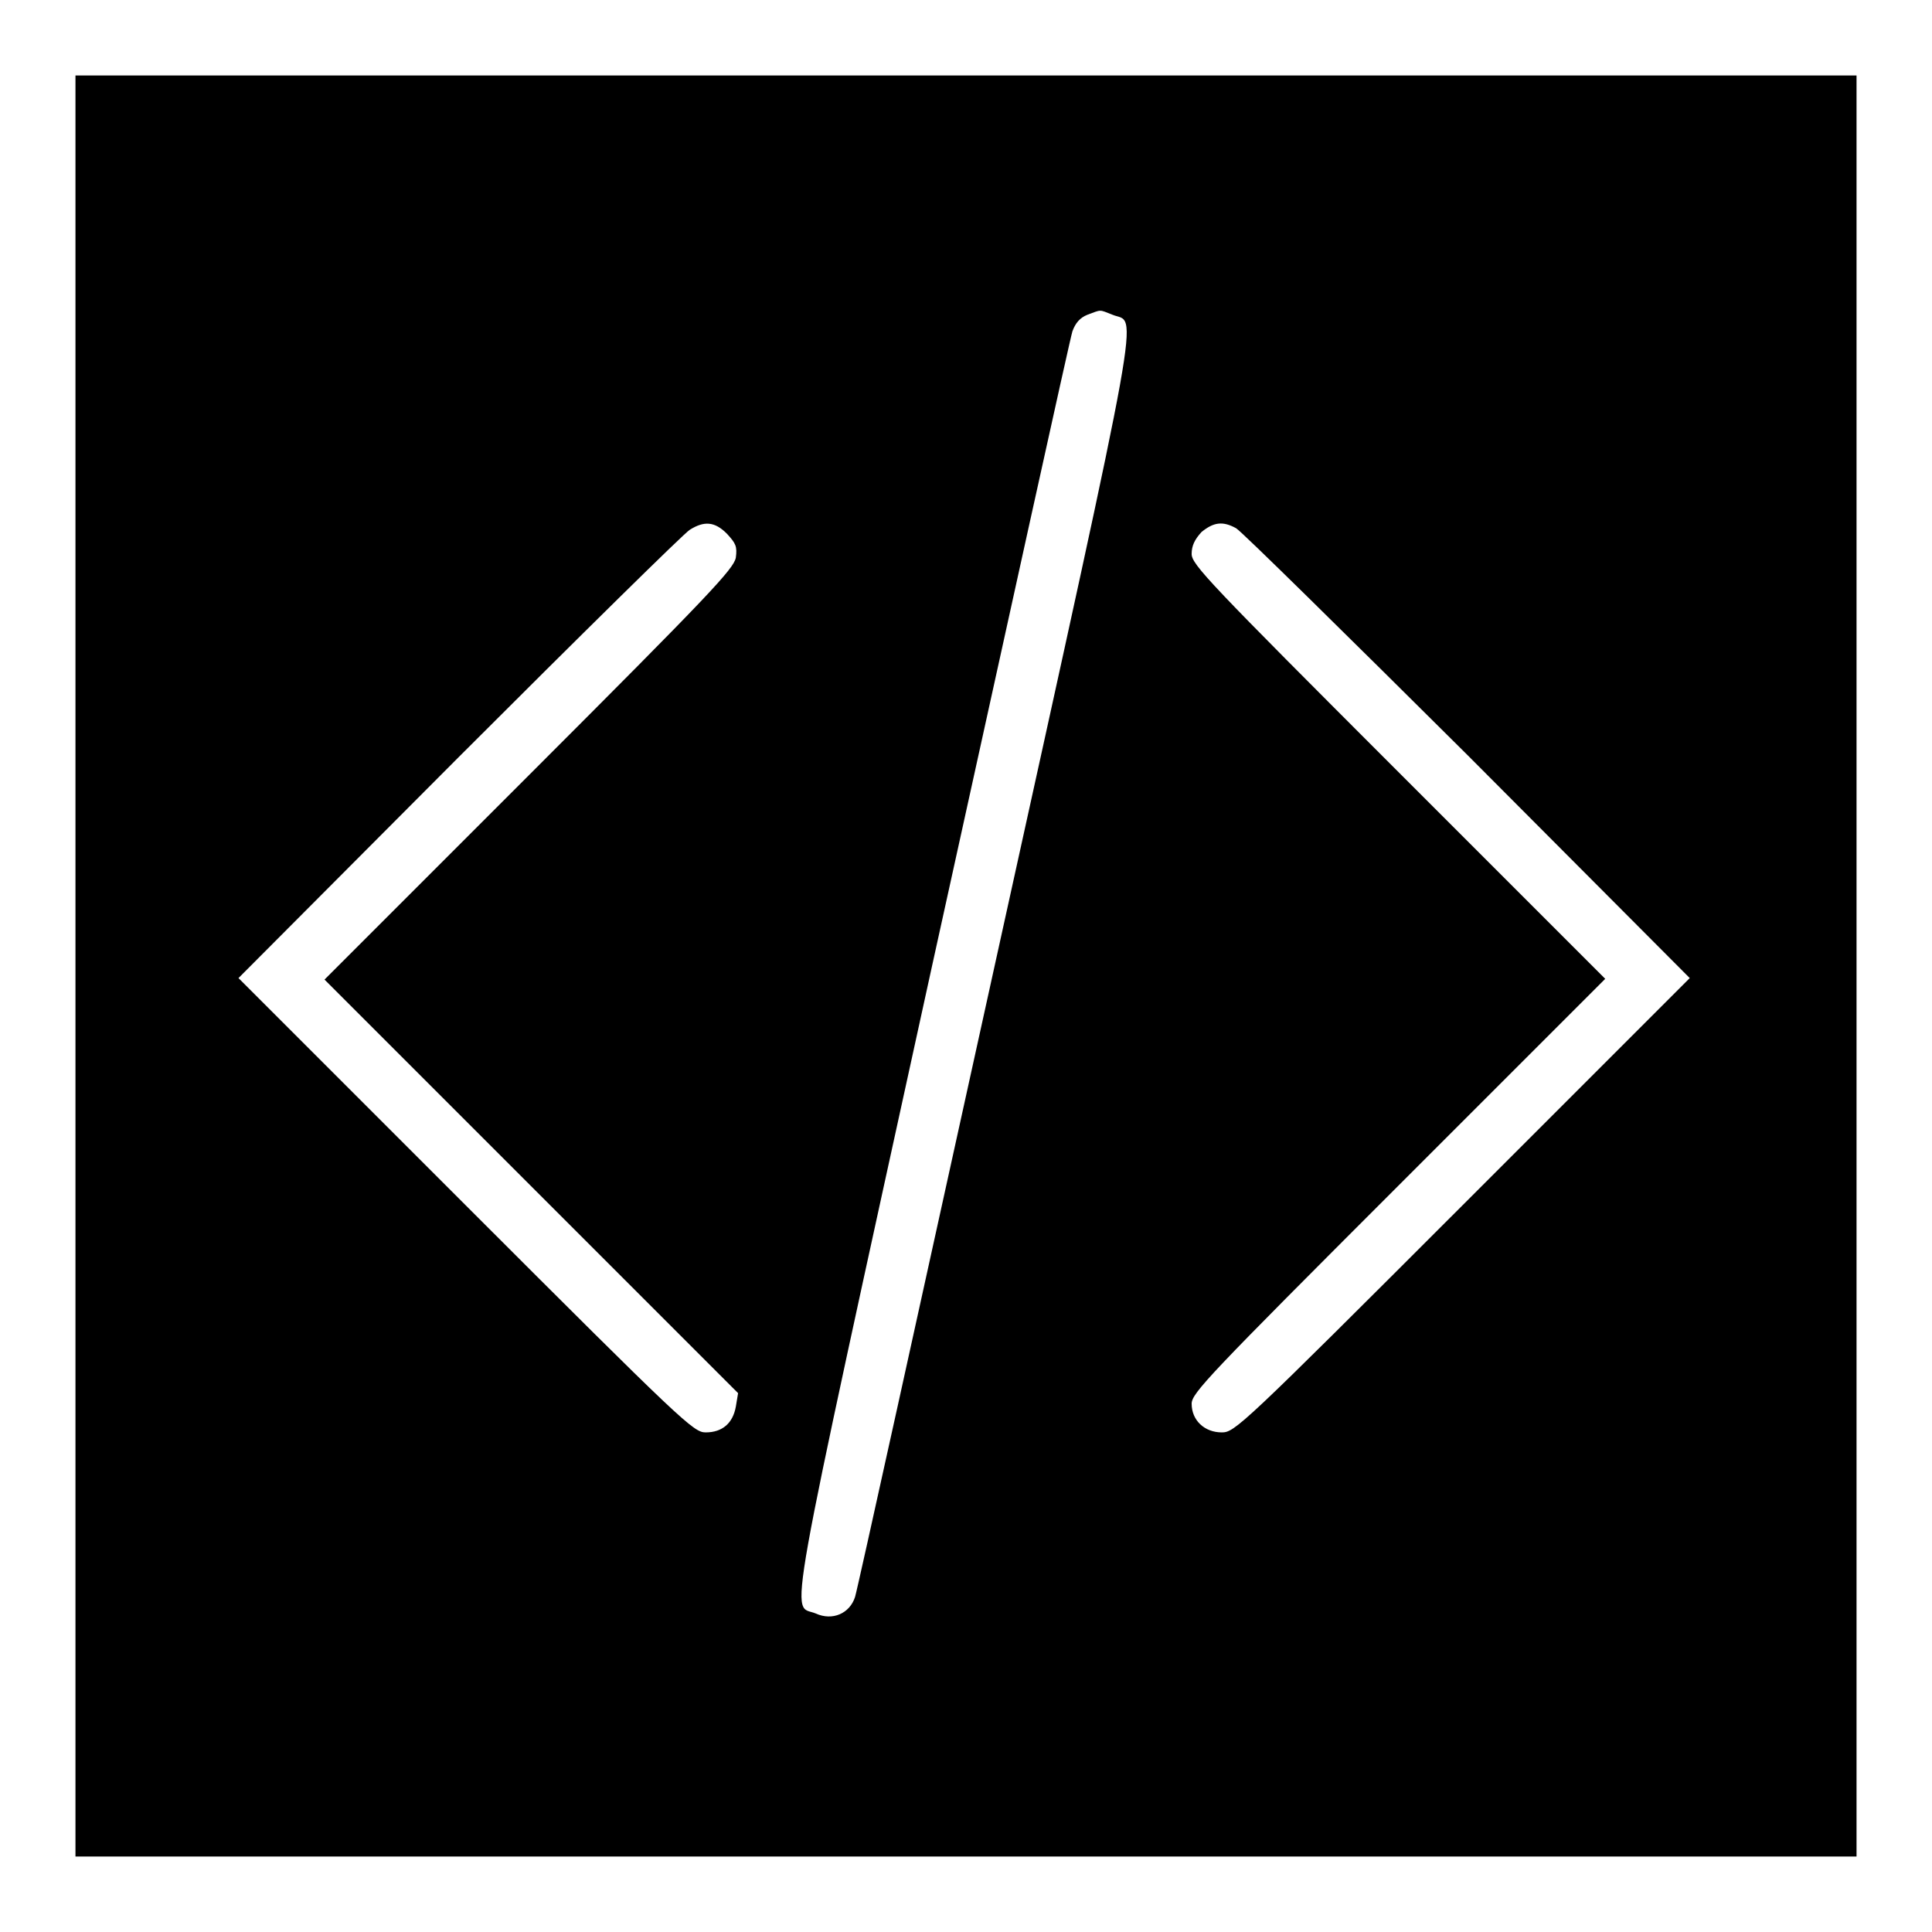 <?xml version="1.0" encoding="utf-8"?>
<!-- Svg Vector Icons : http://www.onlinewebfonts.com/icon -->
<!DOCTYPE svg PUBLIC "-//W3C//DTD SVG 1.1//EN" "http://www.w3.org/Graphics/SVG/1.1/DTD/svg11.dtd">
<svg version="1.1" xmlns="http://www.w3.org/2000/svg" xmlns:xlink="http://www.w3.org/1999/xlink" x="0px" y="0px" viewBox="0 0 256 256" enable-background="new 0 0 256 256" xml:space="preserve">
<g><g><g><path fill="#000000" d="M10,128v118h118h118V128V10H128H10V128z M147.4,41.7c3.3,1.4,4.5-5-15.5,85.8c-10,45.4-18.3,83.2-18.6,84.1c-0.7,2.2-3,3.2-5.2,2.2c-3.3-1.4-4.5,5.1,15.4-85.8c10-45.4,18.3-83.2,18.6-84.1c0.4-1.1,1-1.8,2-2.2C146,41,145.6,41,147.4,41.7z M96.3,70.7c1.2,1.3,1.4,1.7,1.2,3.2c-0.3,1.5-3.4,4.8-27.4,28.8l-27.1,27.1l27.4,27.4l27.4,27.4l-0.3,1.8c-0.4,2.2-1.8,3.4-4,3.4c-1.6,0-3-1.3-31.8-30.1l-30.1-30.1l29.2-29.3c16.1-16.1,29.9-29.7,30.6-30.1C93.3,69,94.7,69.1,96.3,70.7z M163.8,70c0.7,0.4,14.5,14,30.7,30.1l29.4,29.5l-30.1,30.1c-29.3,29.3-30.2,30.1-31.9,30.1c-2.3,0-4-1.6-4-3.8c0-1.4,2.3-3.8,27.4-28.9l27.4-27.4l-27.4-27.4c-25.1-25.1-27.4-27.5-27.4-28.9c0-1.1,0.4-1.9,1.3-2.9C160.8,69.2,162,69,163.8,70z"/></g></g></g>
</svg>
